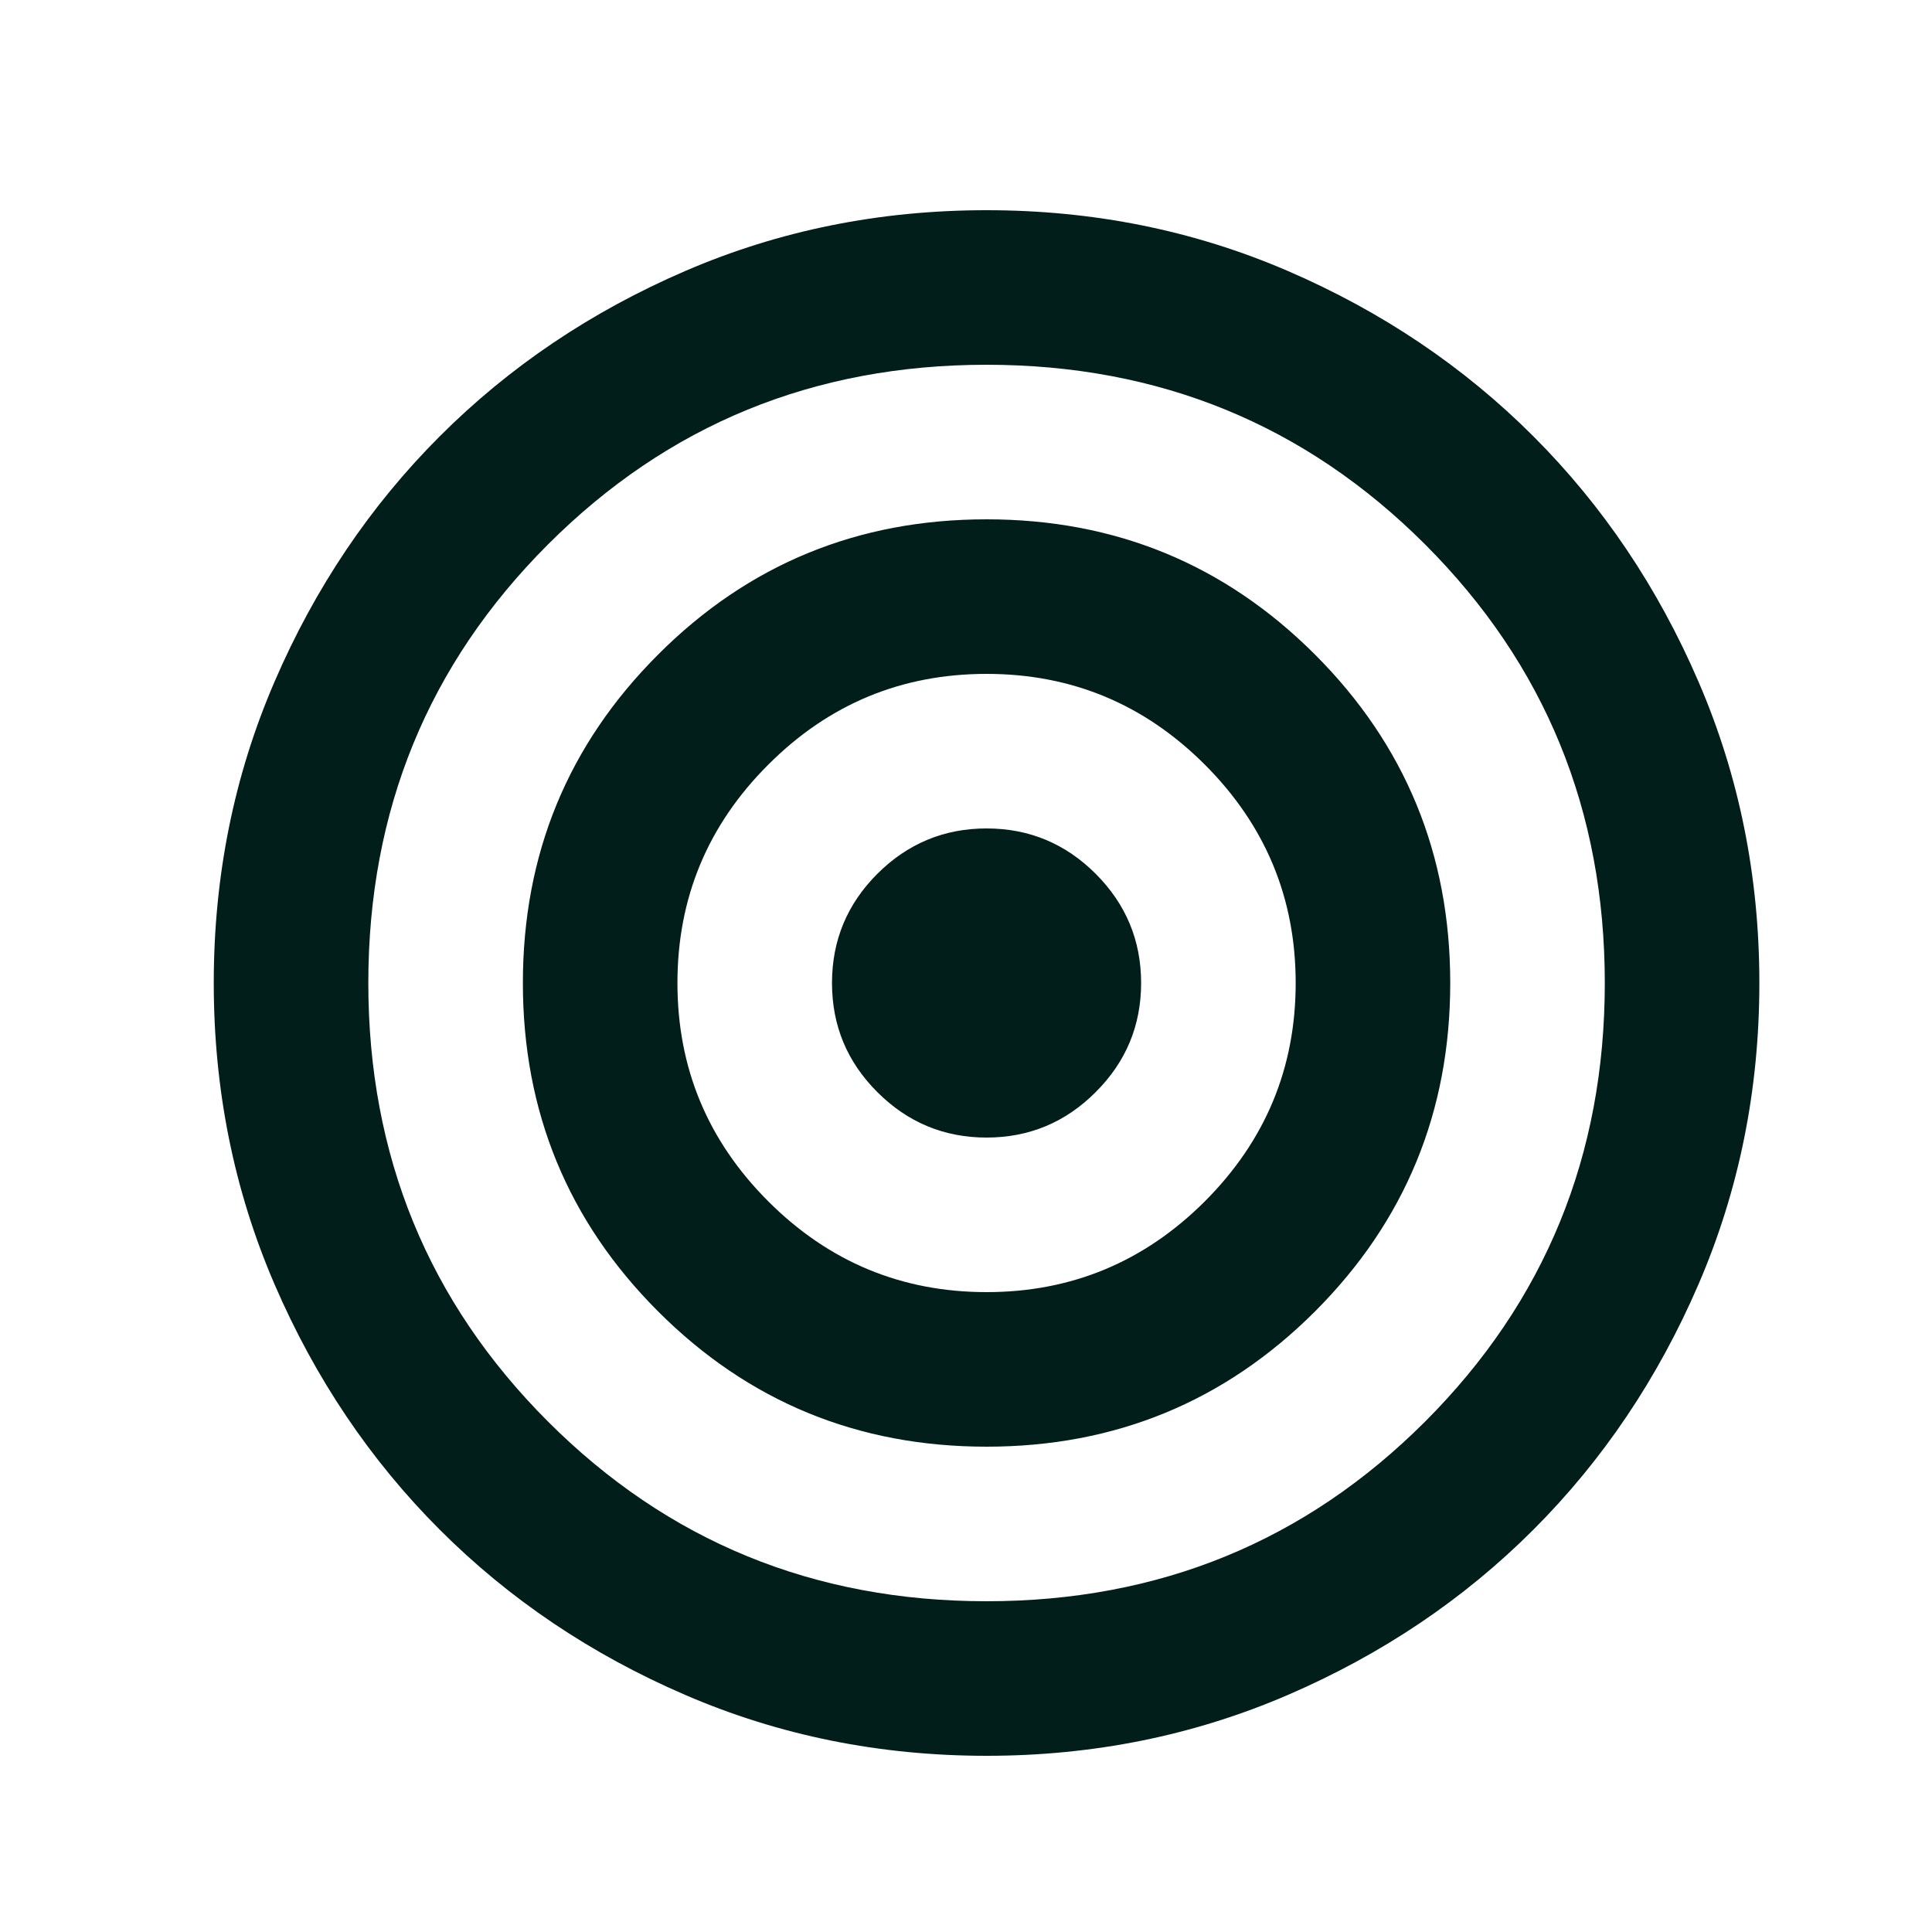 <svg width="25" height="25" viewBox="0 0 25 25" fill="none" xmlns="http://www.w3.org/2000/svg">
<mask id="mask0_4101_14140" style="mask-type:alpha" maskUnits="userSpaceOnUse" x="0" y="0" width="25" height="25">
<rect x="0.766" y="0.72" width="24" height="24" fill="#011E1A"/>
</mask>
<g mask="url(#mask0_4101_14140)">
<path d="M12.766 22.72C11.382 22.72 10.082 22.457 8.866 21.932C7.649 21.407 6.591 20.695 5.691 19.795C4.791 18.895 4.078 17.836 3.553 16.62C3.028 15.403 2.766 14.103 2.766 12.72C2.766 11.336 3.028 10.036 3.553 8.82C4.078 7.603 4.791 6.545 5.691 5.645C6.591 4.745 7.649 4.032 8.866 3.507C10.082 2.982 11.382 2.72 12.766 2.72C14.149 2.72 15.449 2.982 16.666 3.507C17.882 4.032 18.941 4.745 19.841 5.645C20.741 6.545 21.453 7.603 21.978 8.82C22.503 10.036 22.766 11.336 22.766 12.72C22.766 14.103 22.503 15.403 21.978 16.62C21.453 17.836 20.741 18.895 19.841 19.795C18.941 20.695 17.882 21.407 16.666 21.932C15.449 22.457 14.149 22.72 12.766 22.72ZM12.766 20.72C14.999 20.72 16.891 19.945 18.441 18.395C19.991 16.845 20.766 14.953 20.766 12.72C20.766 10.486 19.991 8.595 18.441 7.045C16.891 5.495 14.999 4.72 12.766 4.72C10.532 4.72 8.641 5.495 7.091 7.045C5.541 8.595 4.766 10.486 4.766 12.72C4.766 14.953 5.541 16.845 7.091 18.395C8.641 19.945 10.532 20.72 12.766 20.72ZM12.766 18.72C11.099 18.72 9.682 18.136 8.516 16.97C7.349 15.803 6.766 14.386 6.766 12.72C6.766 11.053 7.349 9.636 8.516 8.47C9.682 7.303 11.099 6.72 12.766 6.72C14.432 6.72 15.849 7.303 17.016 8.47C18.182 9.636 18.766 11.053 18.766 12.72C18.766 14.386 18.182 15.803 17.016 16.97C15.849 18.136 14.432 18.72 12.766 18.72ZM12.766 16.72C13.866 16.72 14.807 16.328 15.591 15.545C16.374 14.761 16.766 13.82 16.766 12.72C16.766 11.62 16.374 10.678 15.591 9.895C14.807 9.111 13.866 8.72 12.766 8.72C11.666 8.72 10.724 9.111 9.941 9.895C9.157 10.678 8.766 11.62 8.766 12.72C8.766 13.82 9.157 14.761 9.941 15.545C10.724 16.328 11.666 16.72 12.766 16.72ZM12.766 14.72C12.216 14.72 11.745 14.524 11.353 14.132C10.961 13.741 10.766 13.27 10.766 12.72C10.766 12.17 10.961 11.699 11.353 11.307C11.745 10.916 12.216 10.72 12.766 10.72C13.316 10.72 13.787 10.916 14.178 11.307C14.57 11.699 14.766 12.17 14.766 12.72C14.766 13.27 14.57 13.741 14.178 14.132C13.787 14.524 13.316 14.72 12.766 14.72Z" fill="#011E1A"/>
</g>
</svg>
